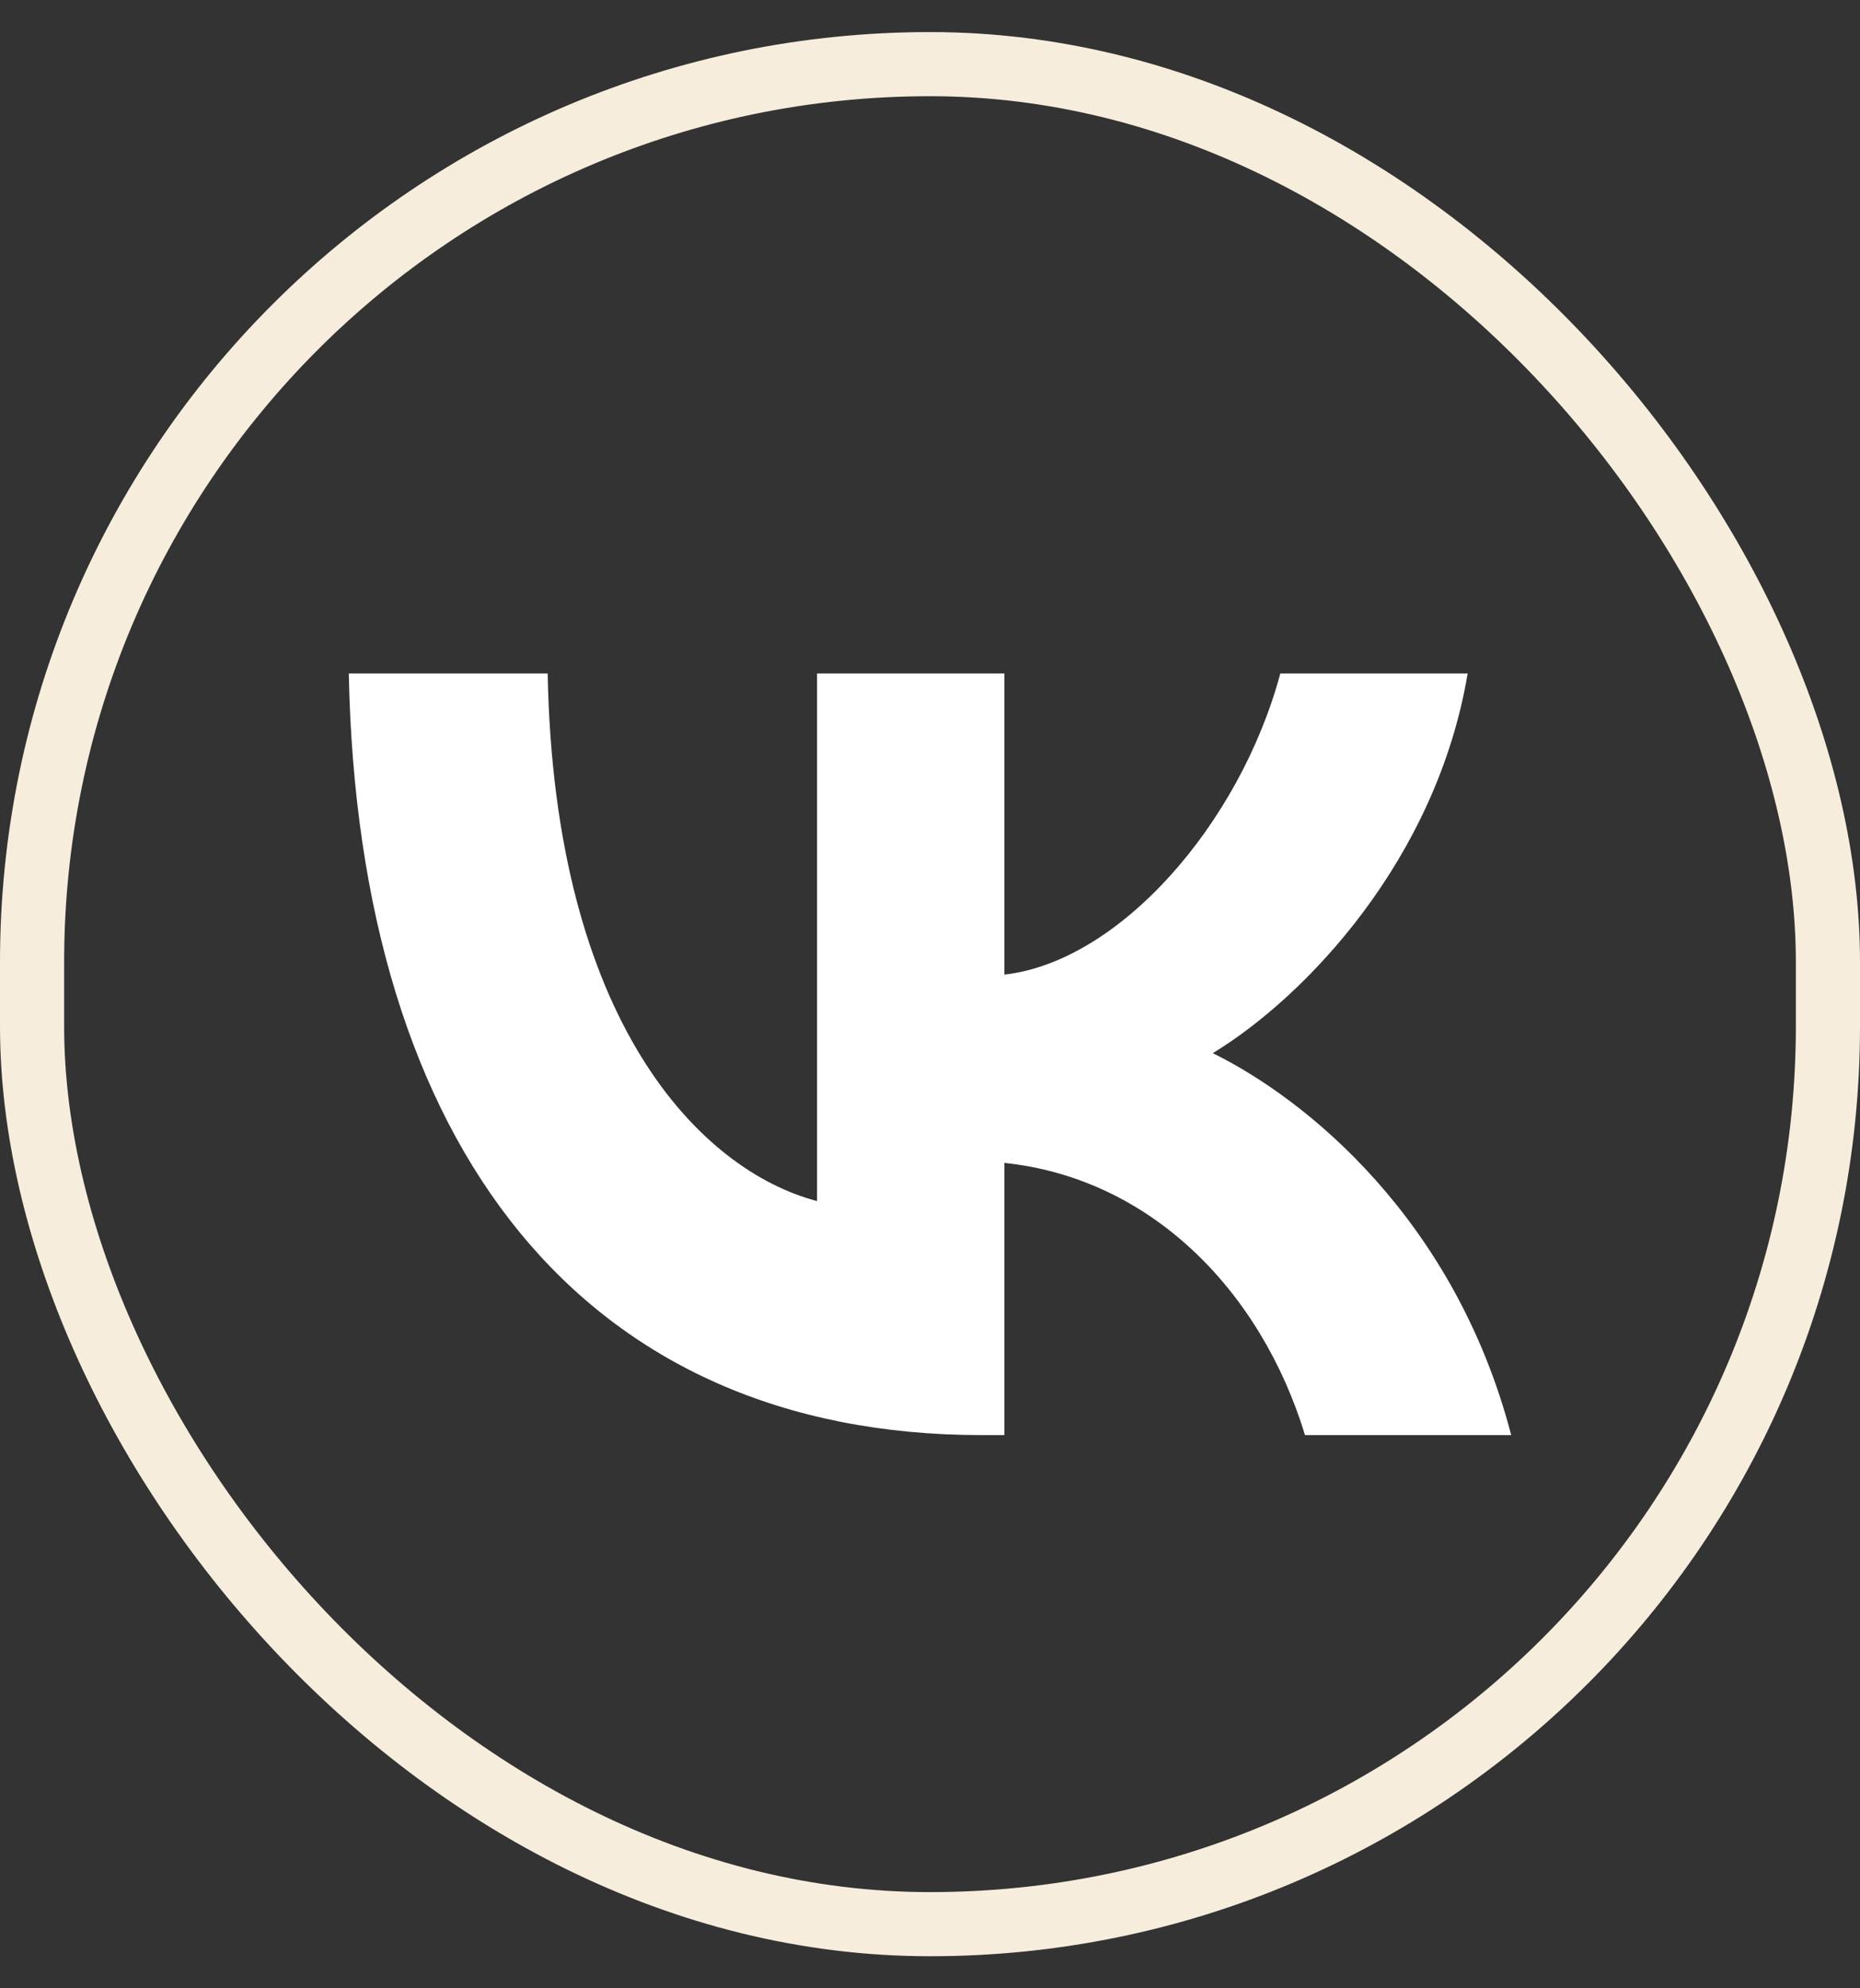 <?xml version="1.0" encoding="UTF-8"?> <svg xmlns="http://www.w3.org/2000/svg" width="29" height="31" viewBox="0 0 29 31" fill="none"><rect x="0" y="0" width="29" height="31" fill="#333333" stroke="none"/><rect x="0.5" y="1" width="28" height="29" rx="14" stroke="#F6EDDD"></rect><path d="M15.309 22.375C9.117 22.375 5.585 17.917 5.438 10.5H8.539C8.641 15.944 10.928 18.25 12.739 18.726V10.5H15.66V15.195C17.449 14.993 19.328 12.854 19.962 10.5H22.883C22.396 13.4 20.358 15.54 18.909 16.42C20.358 17.133 22.68 18.999 23.562 22.375H20.347C19.657 20.116 17.936 18.369 15.66 18.131V22.375H15.309Z" fill="white"></path></svg> 
